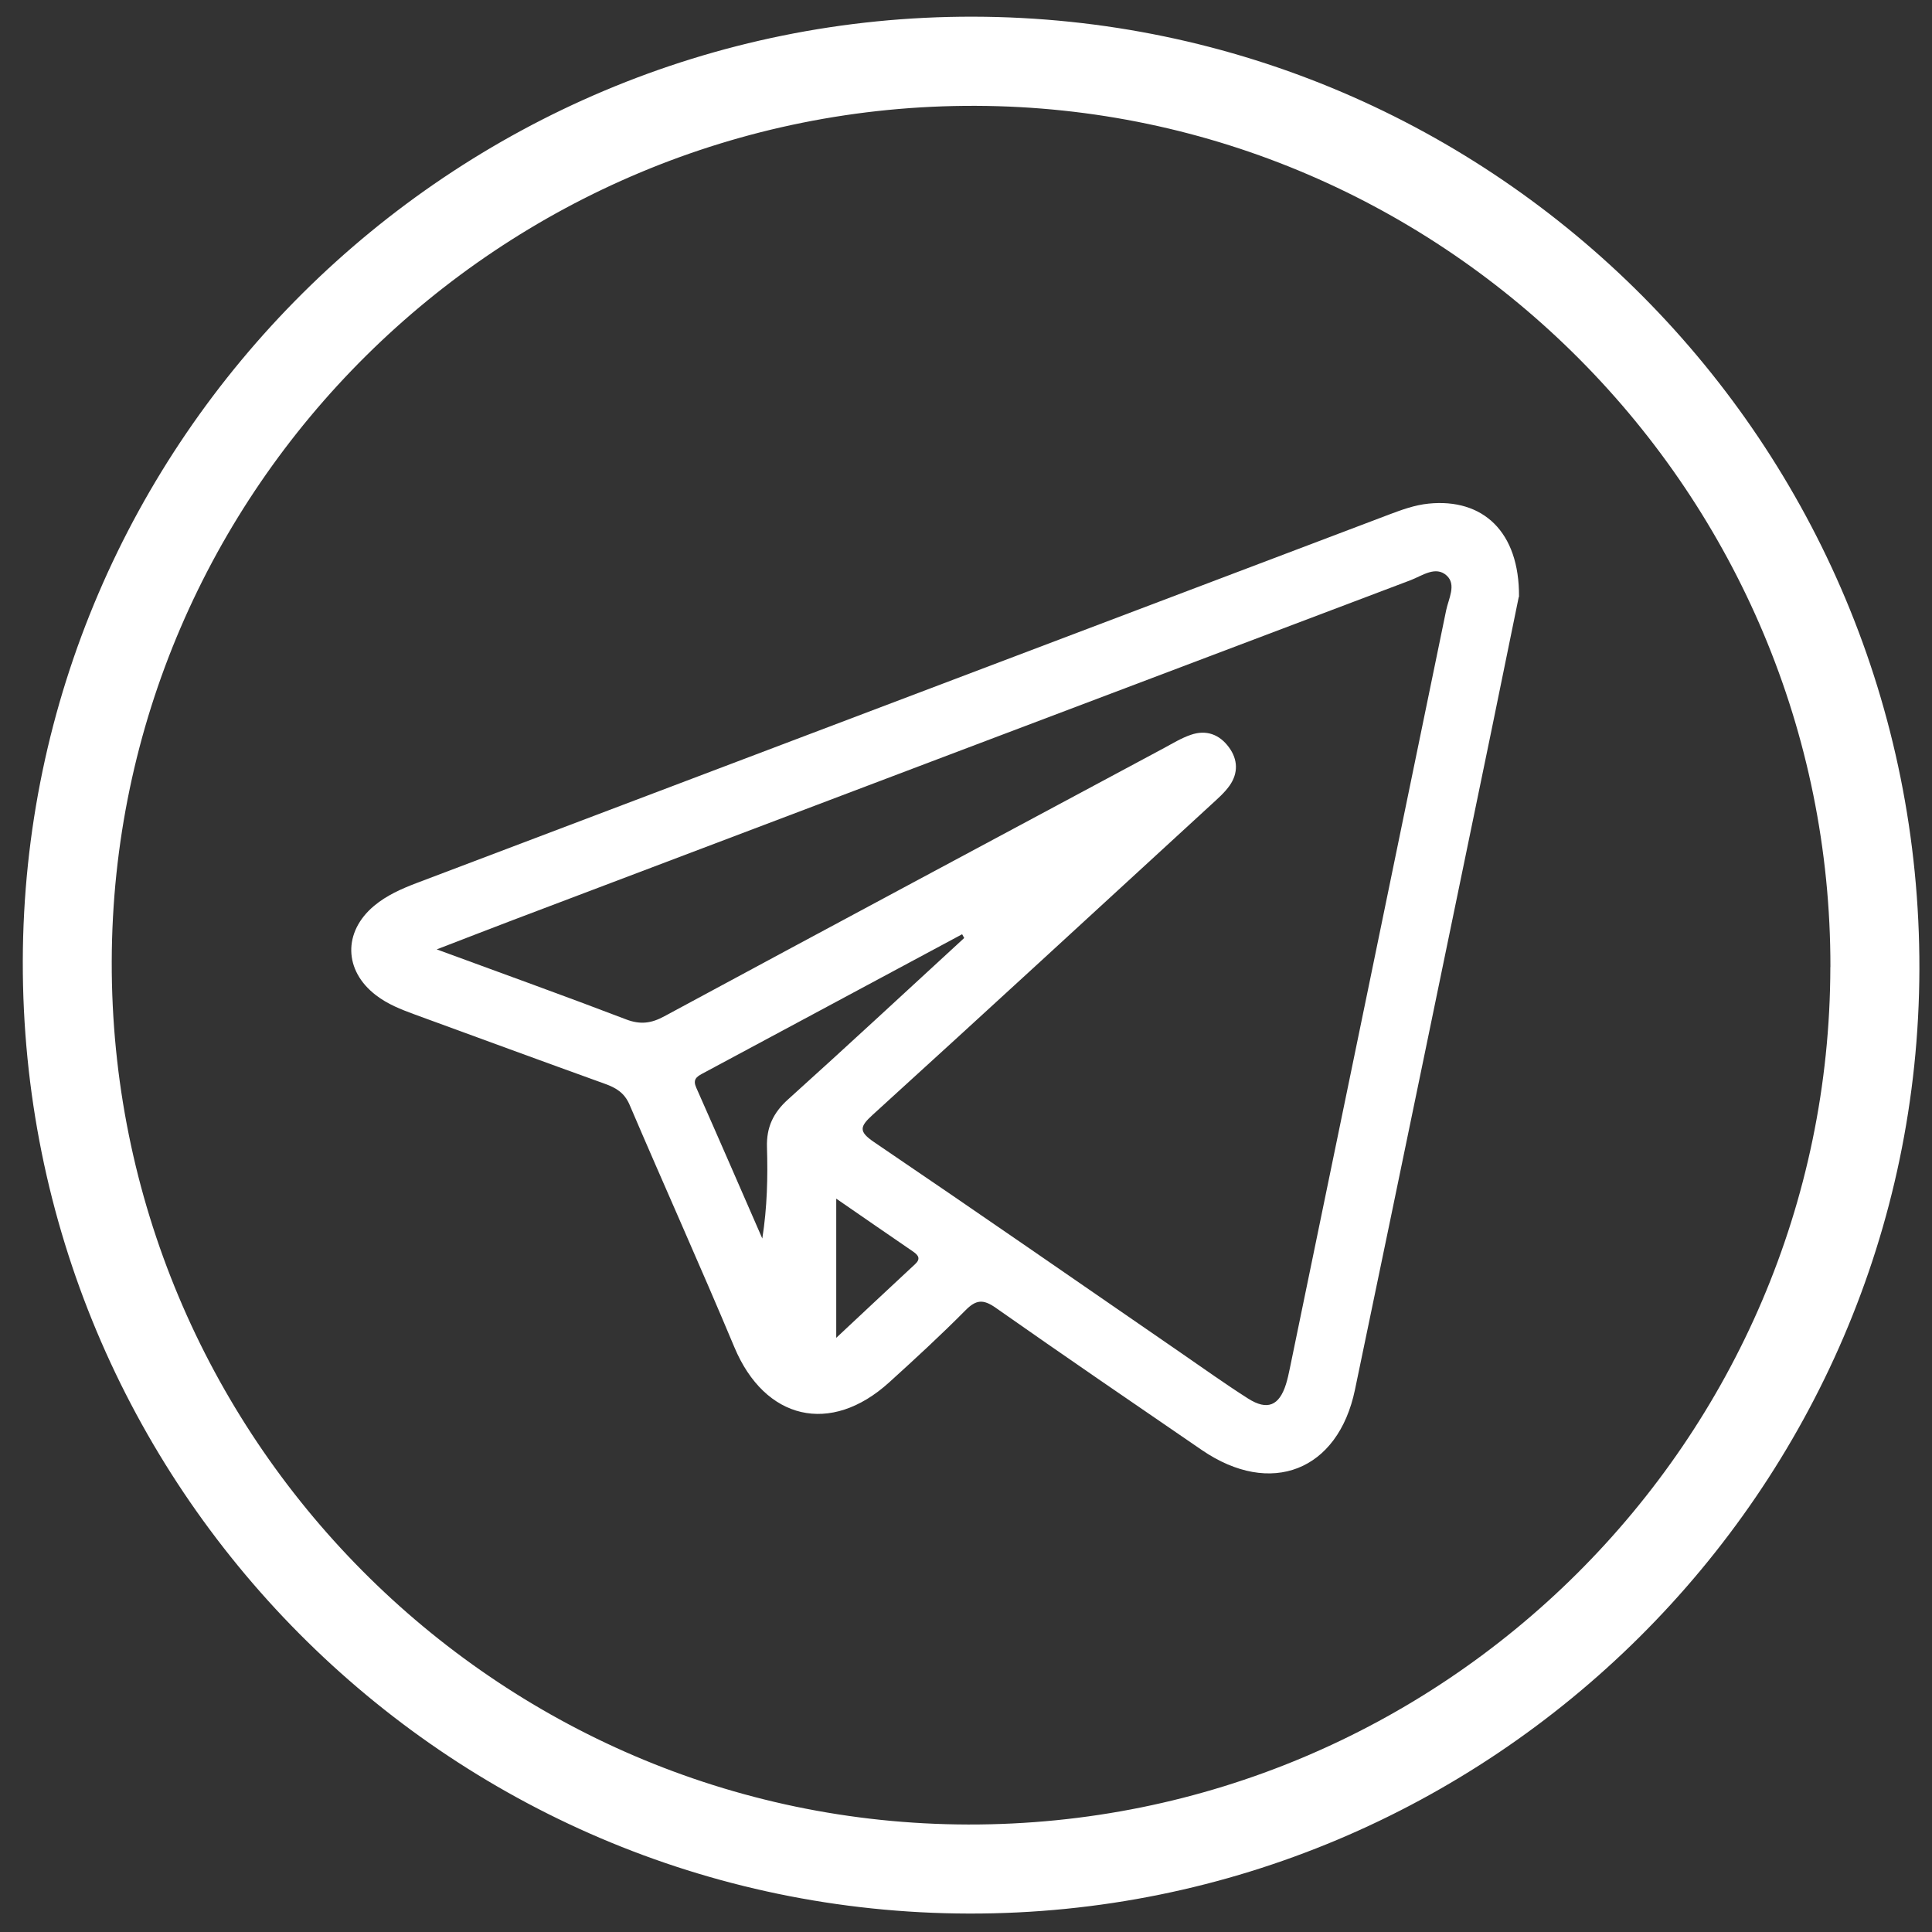 <?xml version="1.0" encoding="UTF-8"?> <svg xmlns="http://www.w3.org/2000/svg" width="55" height="55" viewBox="0 0 55 55" fill="none"><rect x="0" y="0" width="55" height="55" fill="#333333" stroke="none"/><path d="M27.706 0.475C42.606 0.505 54.675 12.656 54.641 27.589C54.607 42.419 42.441 54.507 27.584 54.475C12.687 54.444 0.616 42.292 0.649 27.359C0.683 12.531 12.845 0.446 27.706 0.475ZM52.108 27.53C52.127 14.073 41.197 3.059 27.778 3.013C14.264 2.966 3.214 13.907 3.181 27.368C3.147 40.879 14.094 51.91 27.561 51.94C41.064 51.969 52.087 41.008 52.106 27.53H52.108Z" fill="white"></path><path d="M43.236 16.994C43.019 18.06 42.743 19.414 42.464 20.768C41.169 27.034 39.879 33.301 38.573 39.563C38.092 41.873 36.175 42.621 34.217 41.282C32.254 39.938 30.29 38.595 28.343 37.228C27.987 36.979 27.784 36.998 27.483 37.304C26.782 38.011 26.049 38.686 25.312 39.354C23.642 40.869 21.771 40.419 20.906 38.352C19.938 36.041 18.907 33.754 17.922 31.449C17.776 31.109 17.538 30.968 17.221 30.854C15.412 30.202 13.606 29.538 11.801 28.878C11.415 28.736 11.033 28.587 10.702 28.331C9.786 27.631 9.763 26.528 10.651 25.786C11.006 25.49 11.419 25.307 11.845 25.144C21.079 21.645 30.313 18.144 39.547 14.647C39.91 14.51 40.275 14.377 40.669 14.337C42.213 14.181 43.258 15.134 43.243 16.992L43.236 16.994ZM12.425 27.024C14.306 27.716 16.072 28.35 17.827 29.021C18.232 29.175 18.542 29.133 18.915 28.93C23.652 26.374 28.398 23.835 33.142 21.293C33.389 21.16 33.633 21.01 33.897 20.92C34.336 20.766 34.715 20.905 34.985 21.274C35.242 21.622 35.253 22.01 35.004 22.364C34.856 22.573 34.654 22.746 34.464 22.921C31.26 25.864 28.061 28.81 24.844 31.736C24.473 32.073 24.439 32.212 24.884 32.514C27.801 34.492 30.699 36.502 33.602 38.502C34.243 38.943 34.876 39.398 35.534 39.816C36.08 40.162 36.417 40.017 36.609 39.405C36.654 39.261 36.687 39.112 36.717 38.964C38.202 31.767 39.689 24.571 41.169 17.374C41.237 17.045 41.465 16.644 41.186 16.387C40.872 16.098 40.49 16.389 40.159 16.516C31.631 19.741 23.104 22.97 14.579 26.201C13.895 26.461 13.216 26.726 12.425 27.03V27.024ZM27.449 26.703C27.43 26.667 27.409 26.631 27.39 26.596C24.922 27.92 22.456 29.245 19.989 30.567C19.816 30.66 19.721 30.742 19.822 30.966C20.455 32.394 21.077 33.828 21.701 35.258C21.841 34.37 21.86 33.514 21.834 32.657C21.817 32.094 22.011 31.679 22.433 31.299C24.119 29.78 25.781 28.236 27.451 26.701L27.449 26.703ZM23.804 38.087C24.614 37.329 25.331 36.657 26.053 35.986C26.217 35.834 26.143 35.733 25.996 35.631C25.293 35.151 24.593 34.665 23.806 34.123V38.087H23.804Z" fill="white"></path></svg> 